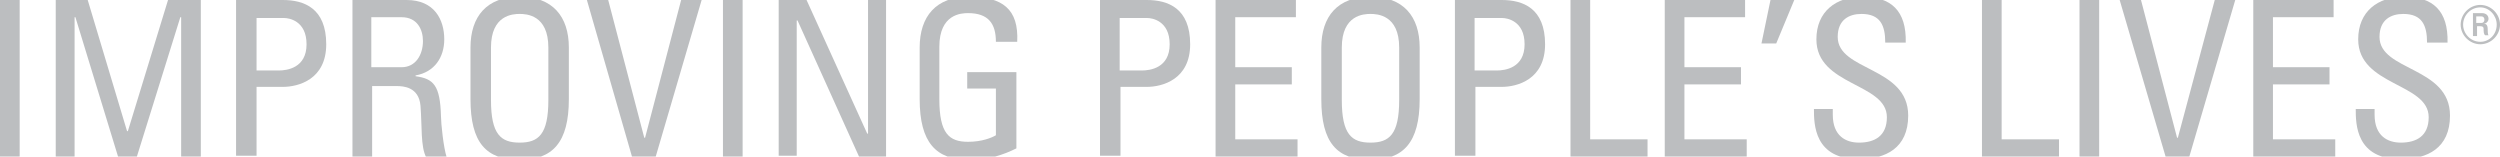 <?xml version="1.0" encoding="utf-8"?>
<!-- Generator: Adobe Illustrator 19.2.1, SVG Export Plug-In . SVG Version: 6.00 Build 0)  -->
<svg version="1.1" baseProfile="tiny" id="Layer_1" xmlns="http://www.w3.org/2000/svg" xmlns:xlink="http://www.w3.org/1999/xlink"
	 x="0px" y="0px" viewBox="0 0 305 19.1" xml:space="preserve">
<g>
	<g>
		<g>
			<path fill="#BCBEC0" d="M2.4,19.1H0V0h2.4V19.1z"/>
			<path fill="#BCBEC0" d="M9.1,19.1H6.8V0h3.9l4.8,16h0.1l4.9-16h4v19.1h-2.4v-17H22l-5.3,17h-2.3l-5.2-17H9.1V19.1z"/>
			<path fill="#BCBEC0" d="M28.8,19.1V0h5.7c2.6,0,5.3,1,5.3,5.4c0,4.3-3.4,5.2-5.3,5.2h-3.2v8.4H28.8z M31.3,8.6H34
				c1,0,3.4-0.3,3.4-3.2c0-2.9-2.2-3.2-2.7-3.2h-3.4V8.6z"/>
			<path fill="#BCBEC0" d="M45.4,10.3v8.8h-2.4V0h6.6c3.4,0,4.6,2.4,4.6,4.8c0,2.2-1.2,4-3.5,4.4v0.1c2.2,0.3,3,1.1,3.1,4.9
				c0,0.8,0.3,3.8,0.7,5h-2.5c-0.7-1.3-0.5-3.8-0.7-6.3c-0.2-2.3-2.1-2.4-2.9-2.4H45.4z M45.4,8.2H49c1.7,0,2.6-1.5,2.6-3.2
				c0-1.4-0.7-2.9-2.6-2.9h-3.7V8.2z"/>
			<path fill="#BCBEC0" d="M57.4,12.1V5.8c0-3.8,2-6.2,6-6.2c4,0,6,2.4,6,6.2v6.3c0,5.3-2,7.4-6,7.4C59.3,19.5,57.4,17.4,57.4,12.1z
				 M66.9,12.2V5.8c0-4-2.7-4.1-3.5-4.1s-3.5,0.1-3.5,4.1v6.4c0,4.2,1.2,5.2,3.5,5.2C65.7,17.4,66.9,16.4,66.9,12.2z"/>
			<path fill="#BCBEC0" d="M80,19.1h-2.9L71.6,0h2.6l4.4,16.8h0.1L83.1,0h2.5L80,19.1z"/>
			<path fill="#BCBEC0" d="M90.6,19.1h-2.4V0h2.4V19.1z"/>
			<path fill="#BCBEC0" d="M108.1,0v19.1h-3.3L97.3,2.5h-0.1v16.5H95V0h3.4l7.4,16.3h0.1V0H108.1z"/>
			<path fill="#BCBEC0" d="M121.5,5.1c0-2.2-0.9-3.5-3.4-3.5c-0.8,0-3.5,0.1-3.5,4.1v6.4c0,4.2,1.2,5.2,3.5,5.2
				c1.7,0,2.9-0.5,3.4-0.8v-5.7H118V8.8h6v9.3c-1.6,0.8-3.4,1.4-5.8,1.4c-4,0-6-2.1-6-7.4V5.8c0-3.8,2-6.2,6-6.2
				c4.1,0,6.1,1.5,5.9,5.5H121.5z"/>
			<path fill="#BCBEC0" d="M134.2,19.1V0h5.7c2.6,0,5.3,1,5.3,5.4c0,4.3-3.4,5.2-5.3,5.2h-3.2v8.4H134.2z M136.6,8.6h2.7
				c1,0,3.4-0.3,3.4-3.2c0-2.9-2.2-3.2-2.7-3.2h-3.4V8.6z"/>
			<path fill="#BCBEC0" d="M148.3,19.1V0h9.8v2.1h-7.4v6.1h6.9v2.1h-6.9V17h7.6v2.1H148.3z"/>
			<path fill="#BCBEC0" d="M161.2,12.1V5.8c0-3.8,2-6.2,6-6.2c4,0,6,2.4,6,6.2v6.3c0,5.3-2,7.4-6,7.4
				C163.1,19.5,161.2,17.4,161.2,12.1z M170.7,12.2V5.8c0-4-2.7-4.1-3.5-4.1s-3.5,0.1-3.5,4.1v6.4c0,4.2,1.2,5.2,3.5,5.2
				C169.5,17.4,170.7,16.4,170.7,12.2z"/>
			<path fill="#BCBEC0" d="M177.5,19.1V0h5.7c2.6,0,5.3,1,5.3,5.4c0,4.3-3.4,5.2-5.3,5.2h-3.2v8.4H177.5z M179.9,8.6h2.7
				c1,0,3.4-0.3,3.4-3.2c0-2.9-2.2-3.2-2.7-3.2h-3.4V8.6z"/>
			<path fill="#BCBEC0" d="M191.6,19.1V0h2.4v17h7v2.1H191.6z"/>
			<path fill="#BCBEC0" d="M203.1,19.1V0h9.8v2.1h-7.4v6.1h6.9v2.1h-6.9V17h7.6v2.1H203.1z"/>
			<path fill="#BCBEC0" d="M216,0h2.9l-2.2,5.3h-1.8L216,0z"/>
			<path fill="#BCBEC0" d="M223.6,13.4V14c0,2.6,1.6,3.4,3.2,3.4c1.9,0,3.4-0.8,3.4-3.1c0-4.2-8.6-3.8-8.6-9.5
				c0-3.4,2.4-5.2,5.6-5.2c3.5,0,5.4,1.7,5.3,5.6H230c0-2.1-0.6-3.5-2.9-3.5c-1.5,0-2.9,0.7-2.9,2.8c0,4.2,8.6,3.6,8.6,9.6
				c0,4-2.8,5.3-5.9,5.3c-5.6,0.1-5.6-4.3-5.6-6.1H223.6z"/>
			<path fill="#BCBEC0" d="M241.8,19.1V0h2.4v17h7v2.1H241.8z"/>
			<path fill="#BCBEC0" d="M256.1,19.1h-2.4V0h2.4V19.1z"/>
			<path fill="#BCBEC0" d="M267.1,19.1h-2.9L258.6,0h2.6l4.4,16.8h0.1L270.2,0h2.5L267.1,19.1z"/>
			<path fill="#BCBEC0" d="M274.9,19.1V0h9.8v2.1h-7.4v6.1h6.9v2.1h-6.9V17h7.6v2.1H274.9z"/>
			<path fill="#BCBEC0" d="M289.7,13.4V14c0,2.6,1.6,3.4,3.2,3.4c1.9,0,3.4-0.8,3.4-3.1c0-4.2-8.6-3.8-8.6-9.5
				c0-3.4,2.4-5.2,5.6-5.2c3.5,0,5.4,1.7,5.3,5.6h-2.5c0-2.1-0.6-3.5-2.9-3.5c-1.5,0-2.9,0.7-2.9,2.8c0,4.2,8.6,3.6,8.6,9.6
				c0,4-2.8,5.3-5.9,5.3c-5.6,0.1-5.6-4.3-5.6-6.1H289.7z"/>
		</g>
	</g>
	<path fill="#BCBEC0" d="M305,3c0,1.3-1.1,2.4-2.4,2.4c-1.3,0-2.4-1.1-2.4-2.4c0-1.3,1.1-2.4,2.4-2.4C303.9,0.6,305,1.7,305,3z
		 M300.5,3c0,1.1,0.9,2.1,2.1,2.1c1.1,0,2-0.9,2-2.1c0-1.1-0.9-2.1-2-2.1C301.4,0.9,300.5,1.9,300.5,3z M302.1,4.4h-0.4V1.6h1.1
		c0.5,0,0.8,0.3,0.8,0.7c0,0.3-0.3,0.6-0.6,0.6v0c0.3,0,0.5,0.1,0.5,0.7c0,0.1,0,0.6,0.1,0.7h-0.4C303,4.2,303,3.8,303,3.5
		c0-0.3-0.3-0.3-0.4-0.3h-0.4V4.4z M302.1,2.8h0.6c0.3,0,0.4-0.2,0.4-0.4c0-0.2-0.1-0.4-0.4-0.4h-0.6V2.8z"/>
</g>
</svg>
